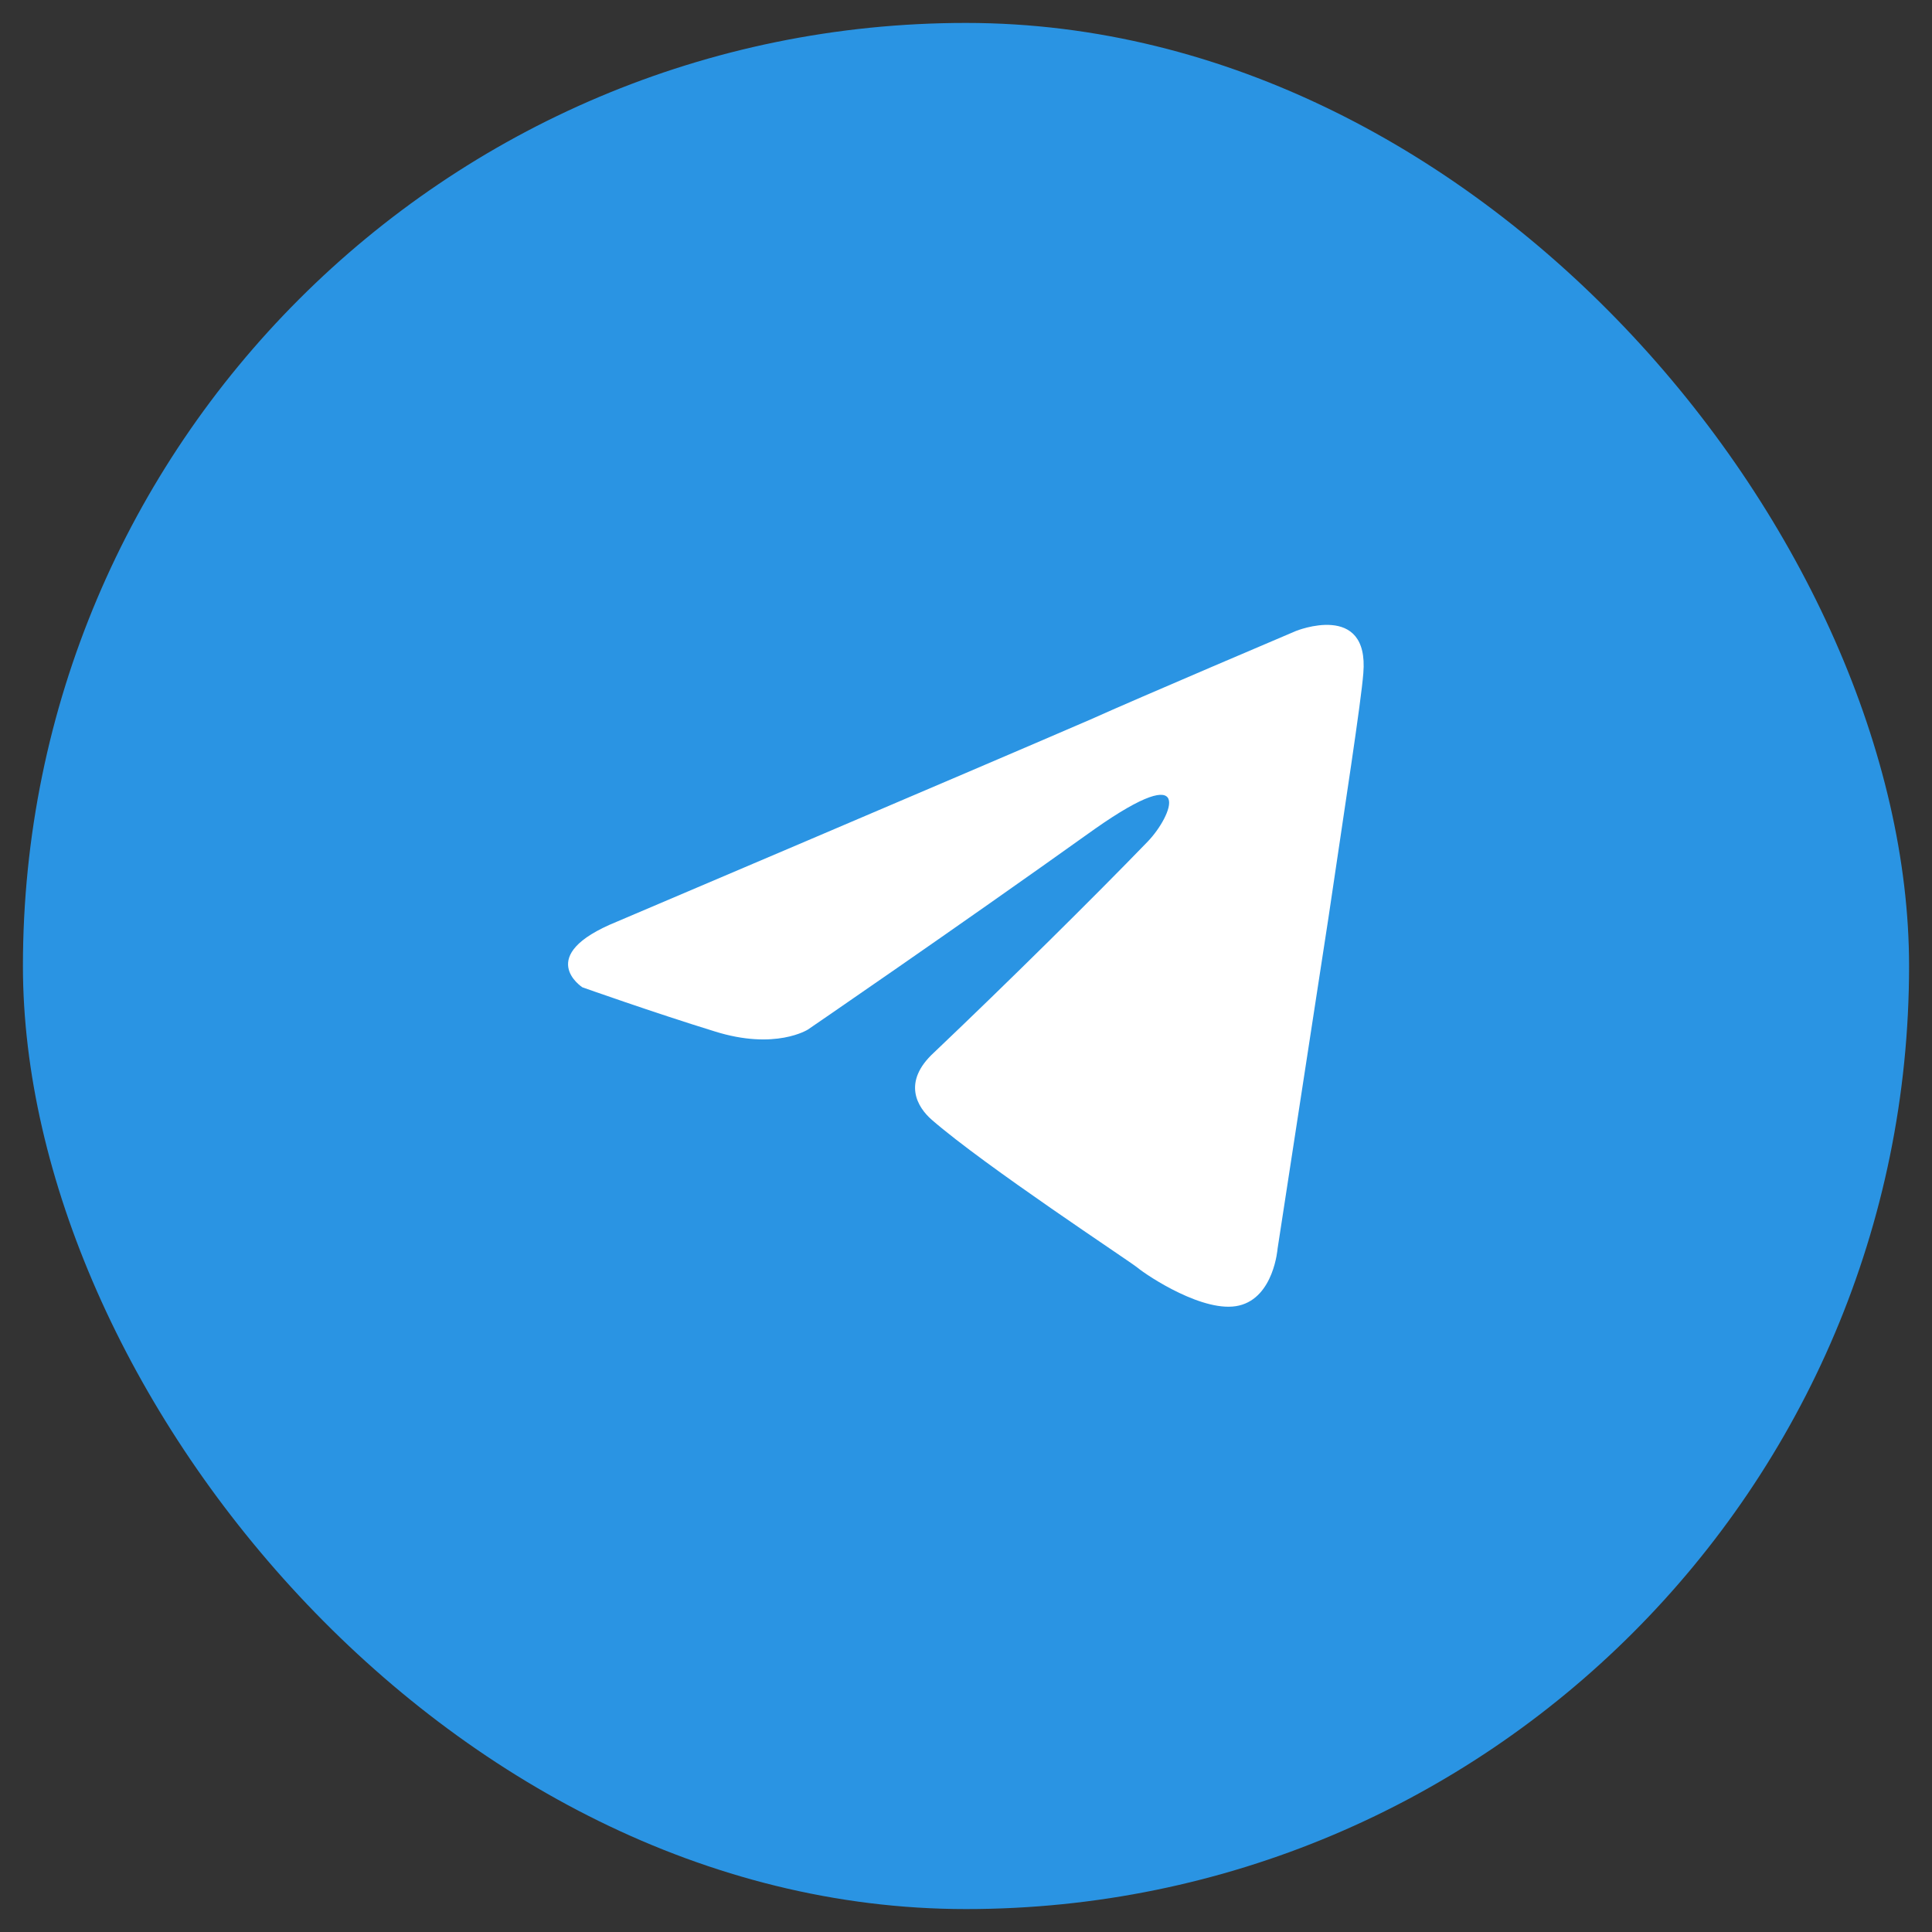 <svg width="42.131" height="42.131" viewBox="0 0 42.131 42.131" fill="none" xmlns="http://www.w3.org/2000/svg" xmlns:xlink="http://www.w3.org/1999/xlink">
	<rect x="0" y="0" width="42.131" height="42.131" fill="#333333" stroke="none"/>
	<desc>
			Created with Pixso.
	</desc>
	<defs>
		<radialGradient gradientTransform="translate(16.109 30.359) rotate(106.302) scale(13.685 13.685)" cx="0" cy="0" r="1" id="paint_radial_8_33_0" gradientUnits="userSpaceOnUse">
			<stop stop-color="#FFFCB2"/>
			<stop offset="0.234" stop-color="#FFB21C" stop-opacity="0.82"/>
			<stop offset="1" stop-color="#FF24BE" stop-opacity="0"/>
		</radialGradient>
		<radialGradient gradientTransform="translate(15.861 11.152) rotate(75.303) scale(7.815 18.325)" cx="0" cy="0" r="1" id="paint_radial_8_33_1" gradientUnits="userSpaceOnUse">
			<stop stop-color="#2E62DF"/>
			<stop offset="1" stop-color="#6E48D8" stop-opacity="0"/>
		</radialGradient>
	</defs>
	<rect id="Social" rx="20.566" width="41.131" height="41.131" transform="translate(0.5 0.5)" fill="#2A94E3" fill-opacity="1"/>
	<path id="Telega" d="M13.45 20.1C13.45 20.1 21.12 16.84 23.78 15.69C24.8 15.23 28.26 13.76 28.26 13.76C28.26 13.76 29.86 13.11 29.73 14.68C29.68 15.32 29.33 17.57 28.97 20.01C28.44 23.46 27.86 27.23 27.86 27.23C27.86 27.23 27.78 28.29 27.02 28.47C26.27 28.65 25.03 27.83 24.8 27.64C24.63 27.5 21.48 25.43 20.32 24.42C20.01 24.15 19.66 23.6 20.37 22.95C21.97 21.43 23.87 19.55 25.03 18.35C25.56 17.8 26.09 16.52 23.87 18.08C20.72 20.33 17.62 22.45 17.62 22.45C17.62 22.45 16.91 22.91 15.58 22.49C14.25 22.08 12.7 21.53 12.7 21.53C12.7 21.53 11.63 20.84 13.45 20.1Z" fill="#35AEE2" fill-opacity="0" fill-rule="nonzero"/>
	<path id="Telega" d="M13.45 20.1C13.45 20.1 21.12 16.84 23.78 15.69C24.8 15.23 28.26 13.76 28.26 13.76C28.26 13.76 29.86 13.11 29.73 14.68C29.68 15.32 29.33 17.57 28.97 20.01C28.44 23.46 27.86 27.23 27.86 27.23C27.86 27.23 27.78 28.29 27.02 28.47C26.27 28.65 25.03 27.83 24.8 27.64C24.63 27.5 21.48 25.43 20.32 24.42C20.01 24.15 19.66 23.6 20.37 22.95C21.97 21.43 23.87 19.55 25.03 18.35C25.56 17.8 26.09 16.52 23.87 18.08C20.72 20.33 17.62 22.45 17.62 22.45C17.62 22.45 16.91 22.91 15.58 22.49C14.25 22.08 12.7 21.53 12.7 21.53C12.7 21.53 11.63 20.84 13.45 20.1Z" fill="#FFFFFF" fill-opacity="1" fill-rule="nonzero"/>
	<path id="Telega" d="M13.45 20.1C13.45 20.1 21.12 16.84 23.78 15.69C24.8 15.23 28.26 13.76 28.26 13.76C28.26 13.76 29.86 13.11 29.73 14.68C29.68 15.32 29.33 17.57 28.97 20.01C28.44 23.46 27.86 27.23 27.86 27.23C27.86 27.23 27.78 28.29 27.02 28.47C26.27 28.65 25.03 27.83 24.8 27.64C24.63 27.5 21.48 25.43 20.32 24.42C20.01 24.15 19.66 23.6 20.37 22.95C21.97 21.43 23.87 19.55 25.03 18.35C25.56 17.8 26.09 16.52 23.87 18.08C20.72 20.33 17.62 22.45 17.62 22.45C17.62 22.45 16.91 22.91 15.58 22.49C14.25 22.08 12.7 21.53 12.7 21.53C12.7 21.53 11.63 20.84 13.45 20.1Z" fill="#000000" fill-opacity="0" fill-rule="nonzero"/>
</svg>
